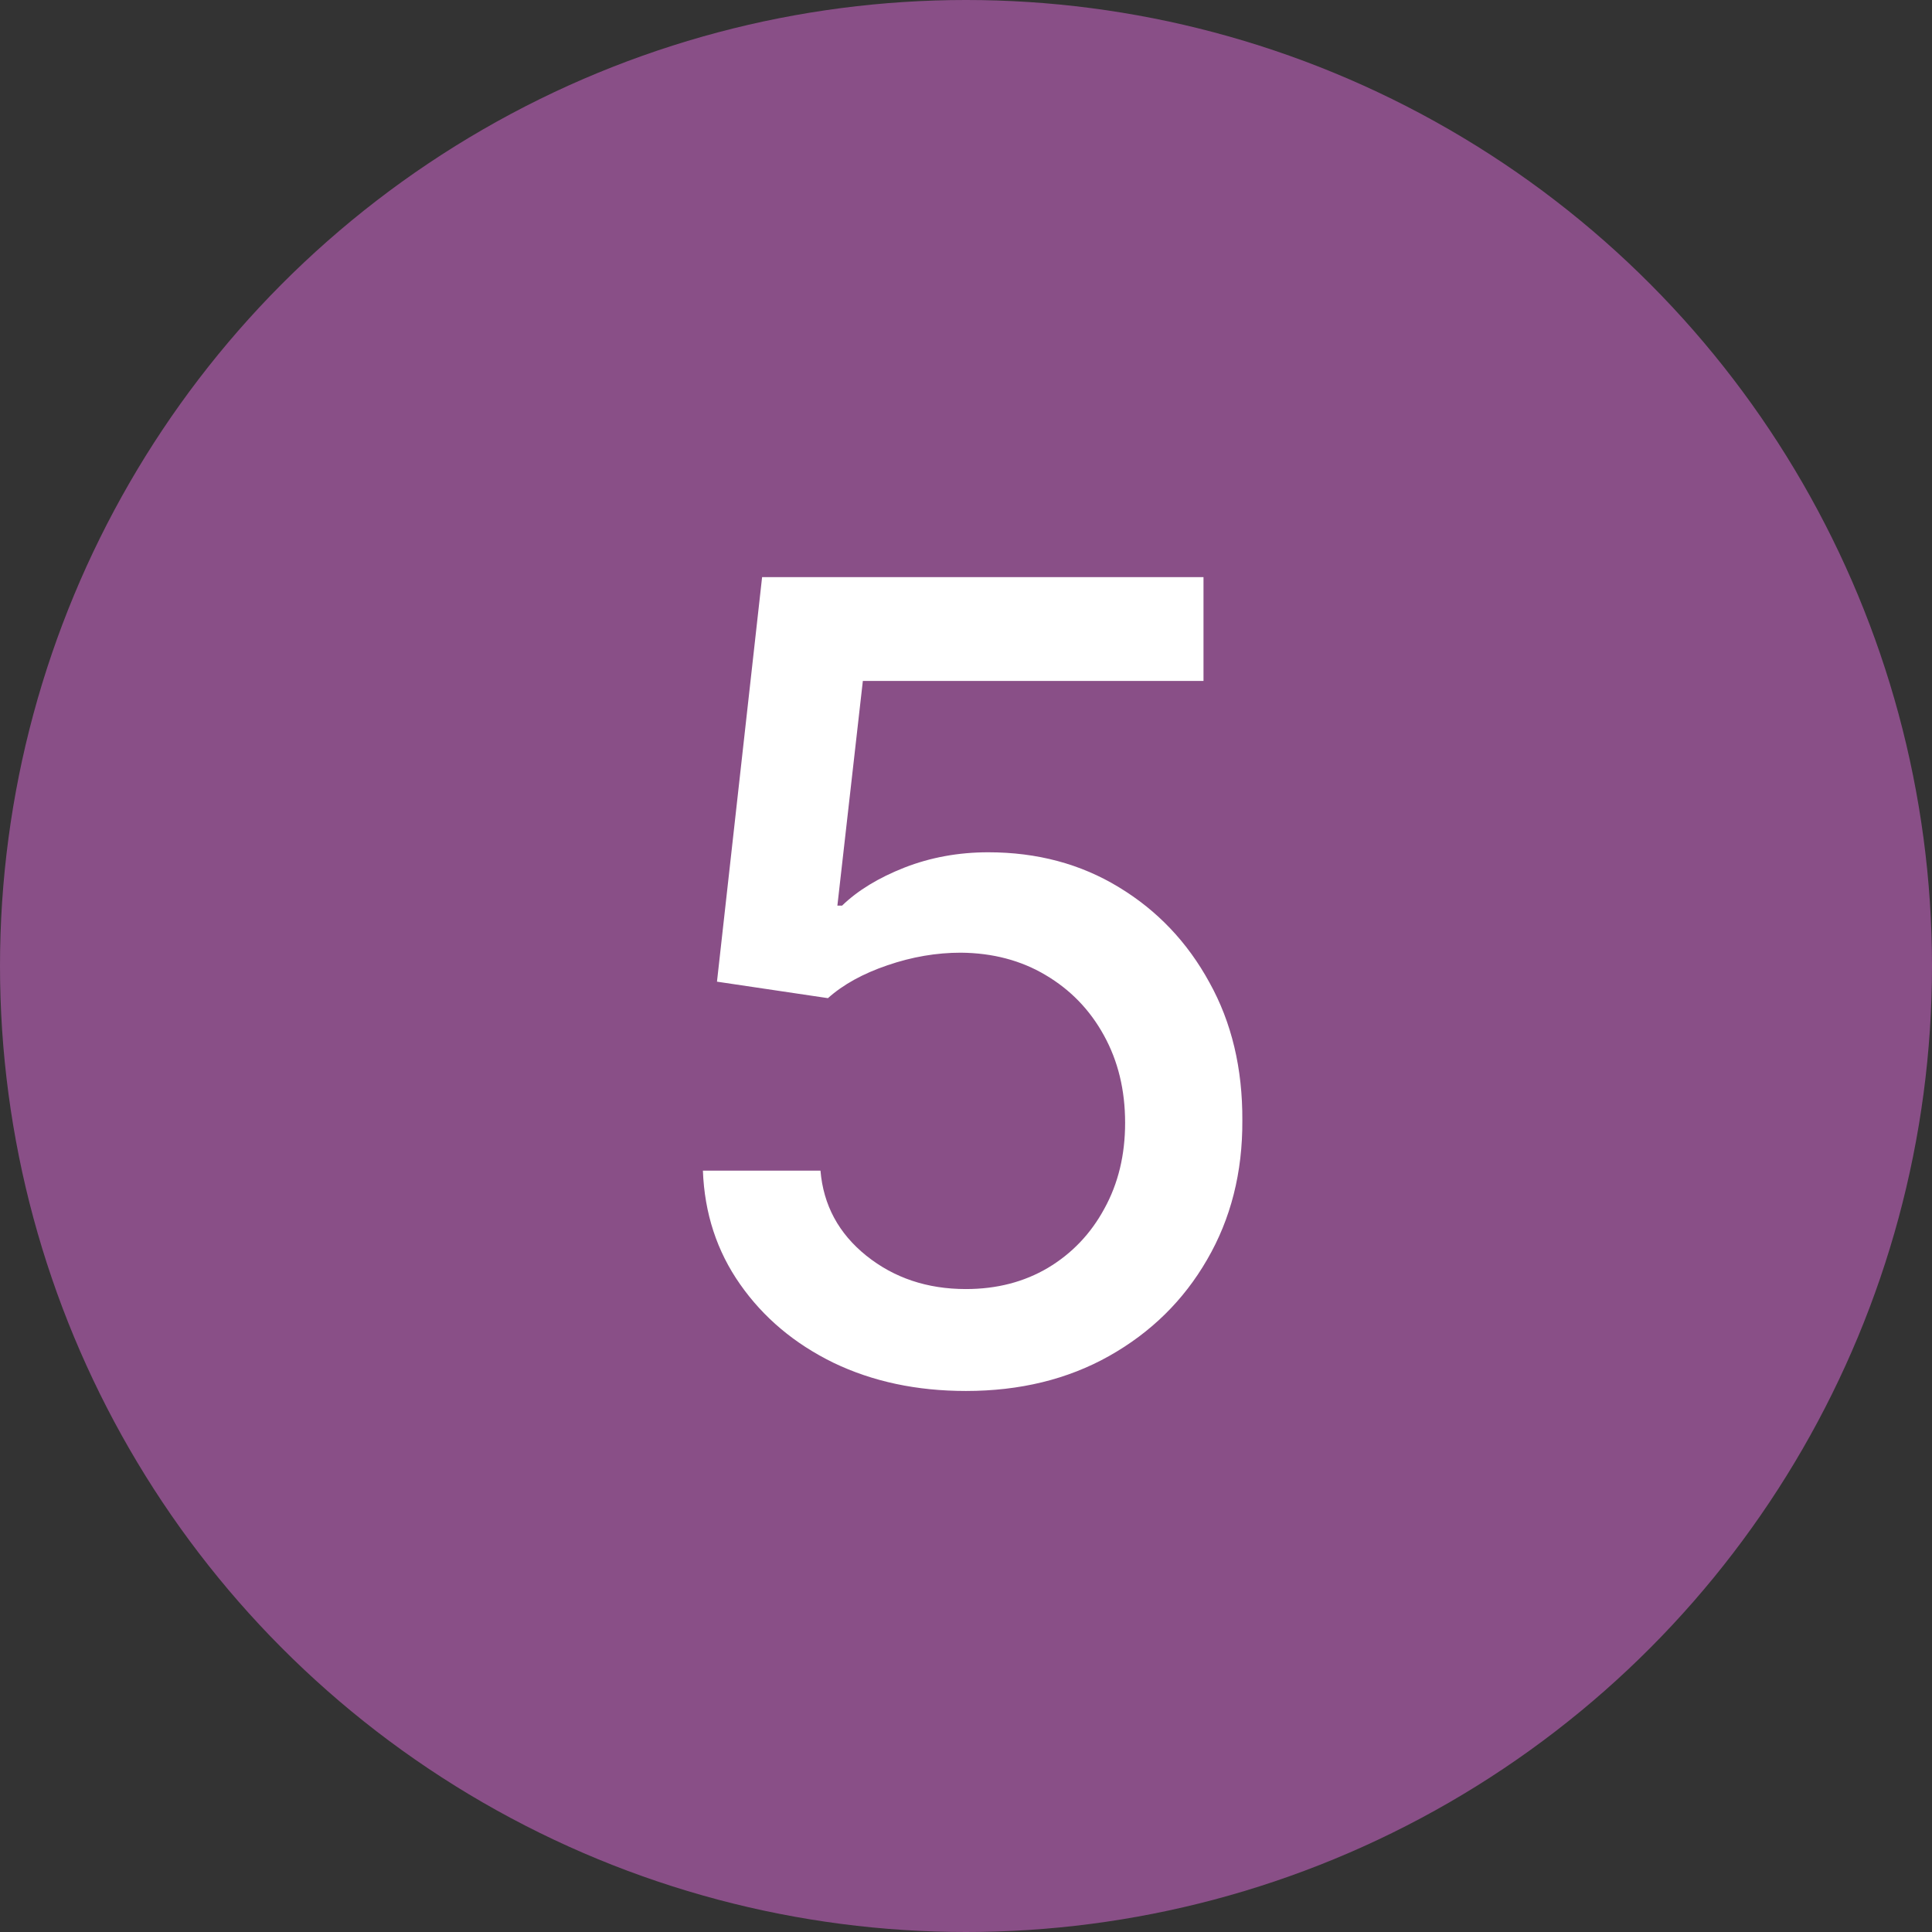 <?xml version="1.0" encoding="UTF-8"?>
<svg xmlns="http://www.w3.org/2000/svg" width="28" height="28" viewBox="0 0 28 28" fill="none">
  <rect x="0" y="0" width="28" height="28" fill="#333333" stroke="none"/>
  <circle cx="14" cy="14" r="14" fill="#894F87"></circle>
  <path d="M13.999 20.159C13.287 20.159 12.647 20.023 12.079 19.75C11.514 19.474 11.064 19.095 10.727 18.614C10.389 18.133 10.21 17.583 10.187 16.966H11.891C11.933 17.466 12.155 17.877 12.556 18.199C12.958 18.521 13.439 18.682 13.999 18.682C14.446 18.682 14.842 18.579 15.187 18.375C15.535 18.167 15.808 17.881 16.005 17.517C16.206 17.153 16.306 16.739 16.306 16.273C16.306 15.799 16.204 15.377 15.999 15.006C15.795 14.634 15.512 14.343 15.153 14.131C14.797 13.919 14.387 13.811 13.925 13.807C13.573 13.807 13.219 13.867 12.863 13.989C12.507 14.11 12.219 14.269 11.999 14.466L10.391 14.227L11.045 8.364H17.442V9.869H12.505L12.136 13.125H12.204C12.431 12.905 12.732 12.722 13.107 12.574C13.486 12.426 13.891 12.352 14.323 12.352C15.031 12.352 15.662 12.521 16.215 12.858C16.772 13.195 17.209 13.655 17.528 14.239C17.85 14.818 18.009 15.485 18.005 16.239C18.009 16.992 17.838 17.665 17.494 18.256C17.153 18.847 16.679 19.312 16.073 19.653C15.471 19.991 14.78 20.159 13.999 20.159Z" fill="white"></path>
</svg>
